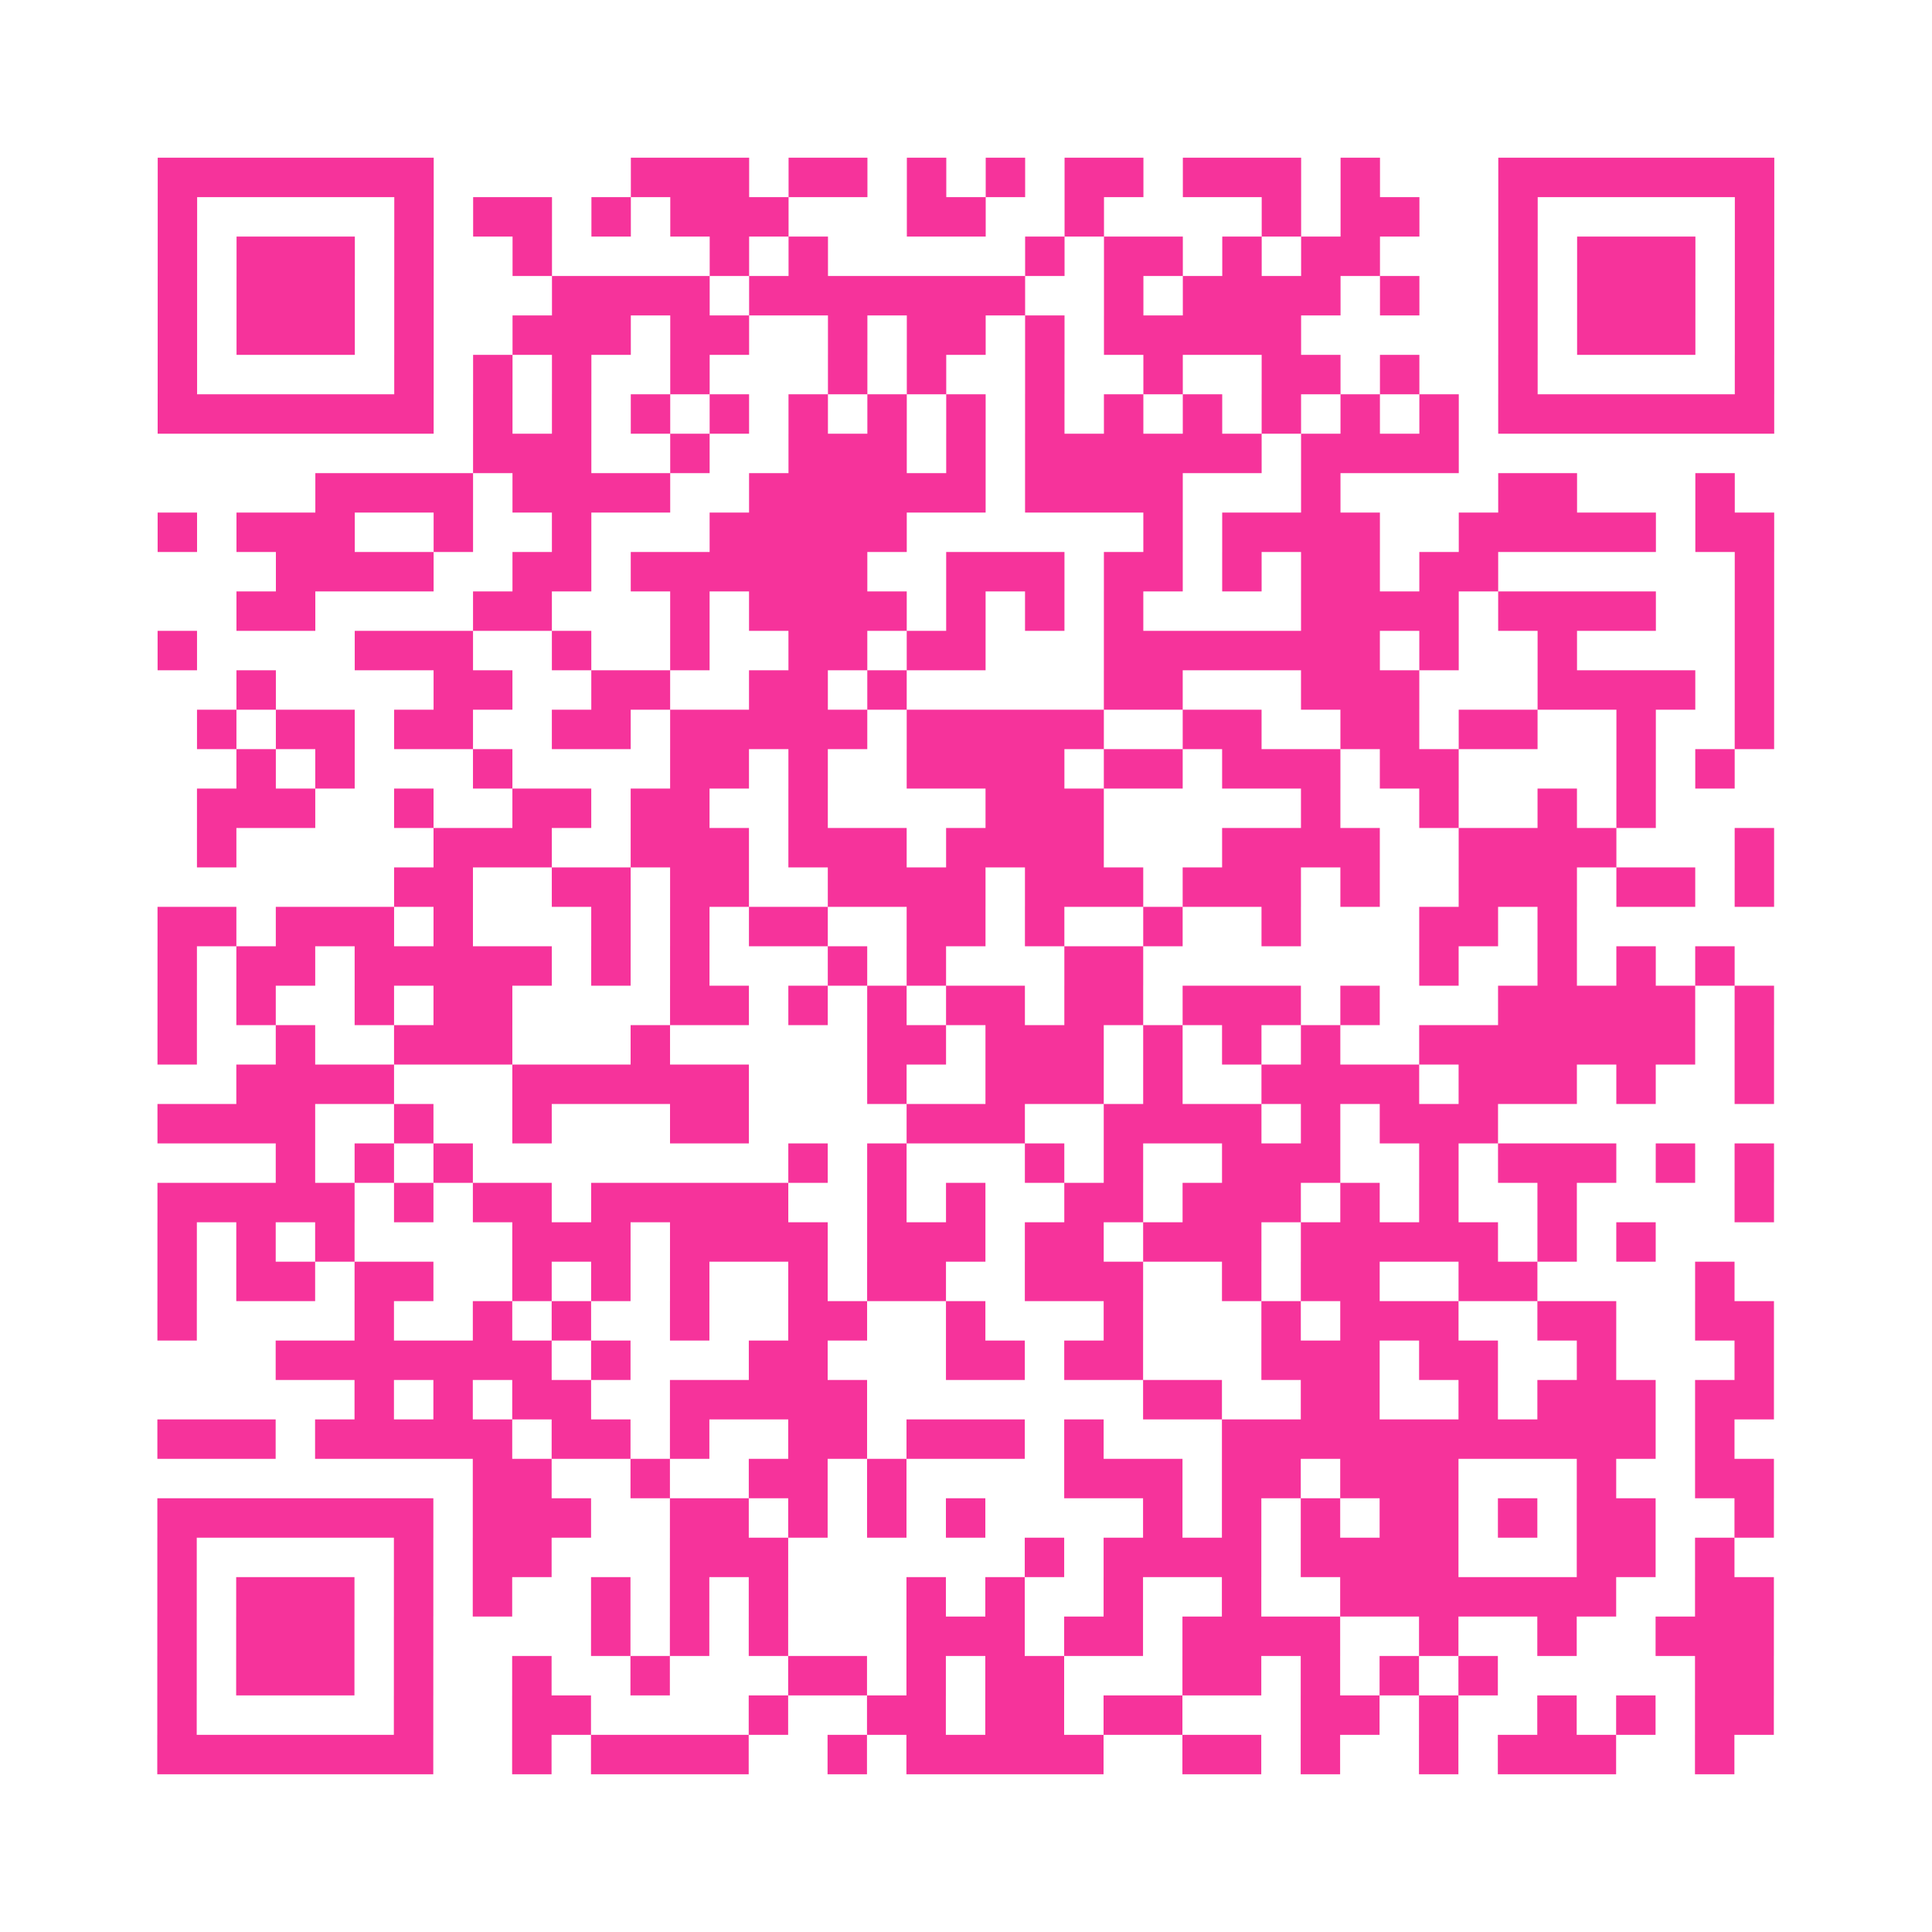 <?xml version="1.0" encoding="UTF-8"?>
<svg xmlns="http://www.w3.org/2000/svg" viewBox="0 0 49 49" class="pyqrcode"><path fill="transparent" d="M0 0h49v49h-49z"/><path stroke="#f6339b" class="pyqrline" d="M4 4.5h7m5 0h3m1 0h2m1 0h1m1 0h1m1 0h2m1 0h3m1 0h1m3 0h7m-41 1h1m5 0h1m1 0h2m1 0h1m1 0h3m3 0h2m2 0h1m4 0h1m1 0h2m2 0h1m5 0h1m-41 1h1m1 0h3m1 0h1m2 0h1m4 0h1m1 0h1m5 0h1m1 0h2m1 0h1m1 0h2m3 0h1m1 0h3m1 0h1m-41 1h1m1 0h3m1 0h1m3 0h4m1 0h7m2 0h1m1 0h4m1 0h1m2 0h1m1 0h3m1 0h1m-41 1h1m1 0h3m1 0h1m2 0h3m1 0h2m2 0h1m1 0h2m1 0h1m1 0h5m5 0h1m1 0h3m1 0h1m-41 1h1m5 0h1m1 0h1m1 0h1m2 0h1m3 0h1m1 0h1m2 0h1m2 0h1m2 0h2m1 0h1m2 0h1m5 0h1m-41 1h7m1 0h1m1 0h1m1 0h1m1 0h1m1 0h1m1 0h1m1 0h1m1 0h1m1 0h1m1 0h1m1 0h1m1 0h1m1 0h1m1 0h7m-33 1h3m2 0h1m2 0h3m1 0h1m1 0h6m1 0h4m-29 1h4m1 0h4m2 0h6m1 0h4m3 0h1m4 0h2m3 0h1m-40 1h1m1 0h3m2 0h1m2 0h1m3 0h5m6 0h1m1 0h4m2 0h5m1 0h2m-38 1h4m2 0h2m1 0h6m2 0h3m1 0h2m1 0h1m1 0h2m1 0h2m6 0h1m-39 1h2m4 0h2m3 0h1m1 0h4m1 0h1m1 0h1m1 0h1m4 0h4m1 0h4m2 0h1m-41 1h1m4 0h3m2 0h1m2 0h1m2 0h2m1 0h2m3 0h7m1 0h1m2 0h1m4 0h1m-39 1h1m4 0h2m2 0h2m2 0h2m1 0h1m5 0h2m3 0h3m3 0h4m1 0h1m-40 1h1m1 0h2m1 0h2m2 0h2m1 0h5m1 0h5m2 0h2m2 0h2m1 0h2m2 0h1m2 0h1m-39 1h1m1 0h1m3 0h1m4 0h2m1 0h1m2 0h4m1 0h2m1 0h3m1 0h2m4 0h1m1 0h1m-39 1h3m2 0h1m2 0h2m1 0h2m2 0h1m4 0h3m5 0h1m2 0h1m2 0h1m1 0h1m-37 1h1m5 0h3m2 0h3m1 0h3m1 0h4m3 0h4m2 0h4m3 0h1m-35 1h2m2 0h2m1 0h2m2 0h4m1 0h3m1 0h3m1 0h1m2 0h3m1 0h2m1 0h1m-41 1h2m1 0h3m1 0h1m3 0h1m1 0h1m1 0h2m2 0h2m1 0h1m2 0h1m2 0h1m3 0h2m1 0h1m-36 1h1m1 0h2m1 0h5m1 0h1m1 0h1m3 0h1m1 0h1m3 0h2m7 0h1m2 0h1m1 0h1m1 0h1m-40 1h1m1 0h1m2 0h1m1 0h2m4 0h2m1 0h1m1 0h1m1 0h2m1 0h2m1 0h3m1 0h1m3 0h5m1 0h1m-41 1h1m2 0h1m2 0h3m3 0h1m5 0h2m1 0h3m1 0h1m1 0h1m1 0h1m2 0h7m1 0h1m-39 1h4m3 0h6m3 0h1m2 0h3m1 0h1m2 0h4m1 0h3m1 0h1m2 0h1m-41 1h4m2 0h1m2 0h1m3 0h2m4 0h3m2 0h4m1 0h1m1 0h3m-31 1h1m1 0h1m1 0h1m8 0h1m1 0h1m3 0h1m1 0h1m2 0h3m2 0h1m1 0h3m1 0h1m1 0h1m-41 1h5m1 0h1m1 0h2m1 0h5m2 0h1m1 0h1m2 0h2m1 0h3m1 0h1m1 0h1m2 0h1m4 0h1m-41 1h1m1 0h1m1 0h1m4 0h3m1 0h4m1 0h3m1 0h2m1 0h3m1 0h5m1 0h1m1 0h1m-38 1h1m1 0h2m1 0h2m2 0h1m1 0h1m1 0h1m2 0h1m1 0h2m2 0h3m2 0h1m1 0h2m2 0h2m4 0h1m-40 1h1m4 0h1m2 0h1m1 0h1m2 0h1m2 0h2m2 0h1m3 0h1m3 0h1m1 0h3m2 0h2m2 0h2m-38 1h7m1 0h1m3 0h2m3 0h2m1 0h2m3 0h3m1 0h2m2 0h1m3 0h1m-36 1h1m1 0h1m1 0h2m2 0h5m7 0h2m2 0h2m2 0h1m1 0h3m1 0h2m-41 1h3m1 0h5m1 0h2m1 0h1m2 0h2m1 0h3m1 0h1m3 0h11m1 0h1m-32 1h2m2 0h1m2 0h2m1 0h1m4 0h3m1 0h2m1 0h3m3 0h1m2 0h2m-41 1h7m1 0h3m2 0h2m1 0h1m1 0h1m1 0h1m4 0h1m1 0h1m1 0h1m1 0h2m1 0h1m1 0h2m2 0h1m-41 1h1m5 0h1m1 0h2m3 0h3m6 0h1m1 0h4m1 0h4m3 0h2m1 0h1m-40 1h1m1 0h3m1 0h1m1 0h1m2 0h1m1 0h1m1 0h1m3 0h1m1 0h1m2 0h1m2 0h1m2 0h7m2 0h2m-41 1h1m1 0h3m1 0h1m4 0h1m1 0h1m1 0h1m3 0h3m1 0h2m1 0h4m2 0h1m2 0h1m2 0h3m-41 1h1m1 0h3m1 0h1m2 0h1m2 0h1m3 0h2m1 0h1m1 0h2m3 0h2m1 0h1m1 0h1m1 0h1m5 0h2m-41 1h1m5 0h1m2 0h2m4 0h1m2 0h2m1 0h2m1 0h2m3 0h2m1 0h1m2 0h1m1 0h1m1 0h2m-41 1h7m2 0h1m1 0h4m2 0h1m1 0h5m2 0h2m1 0h1m2 0h1m1 0h3m2 0h1"/></svg>
